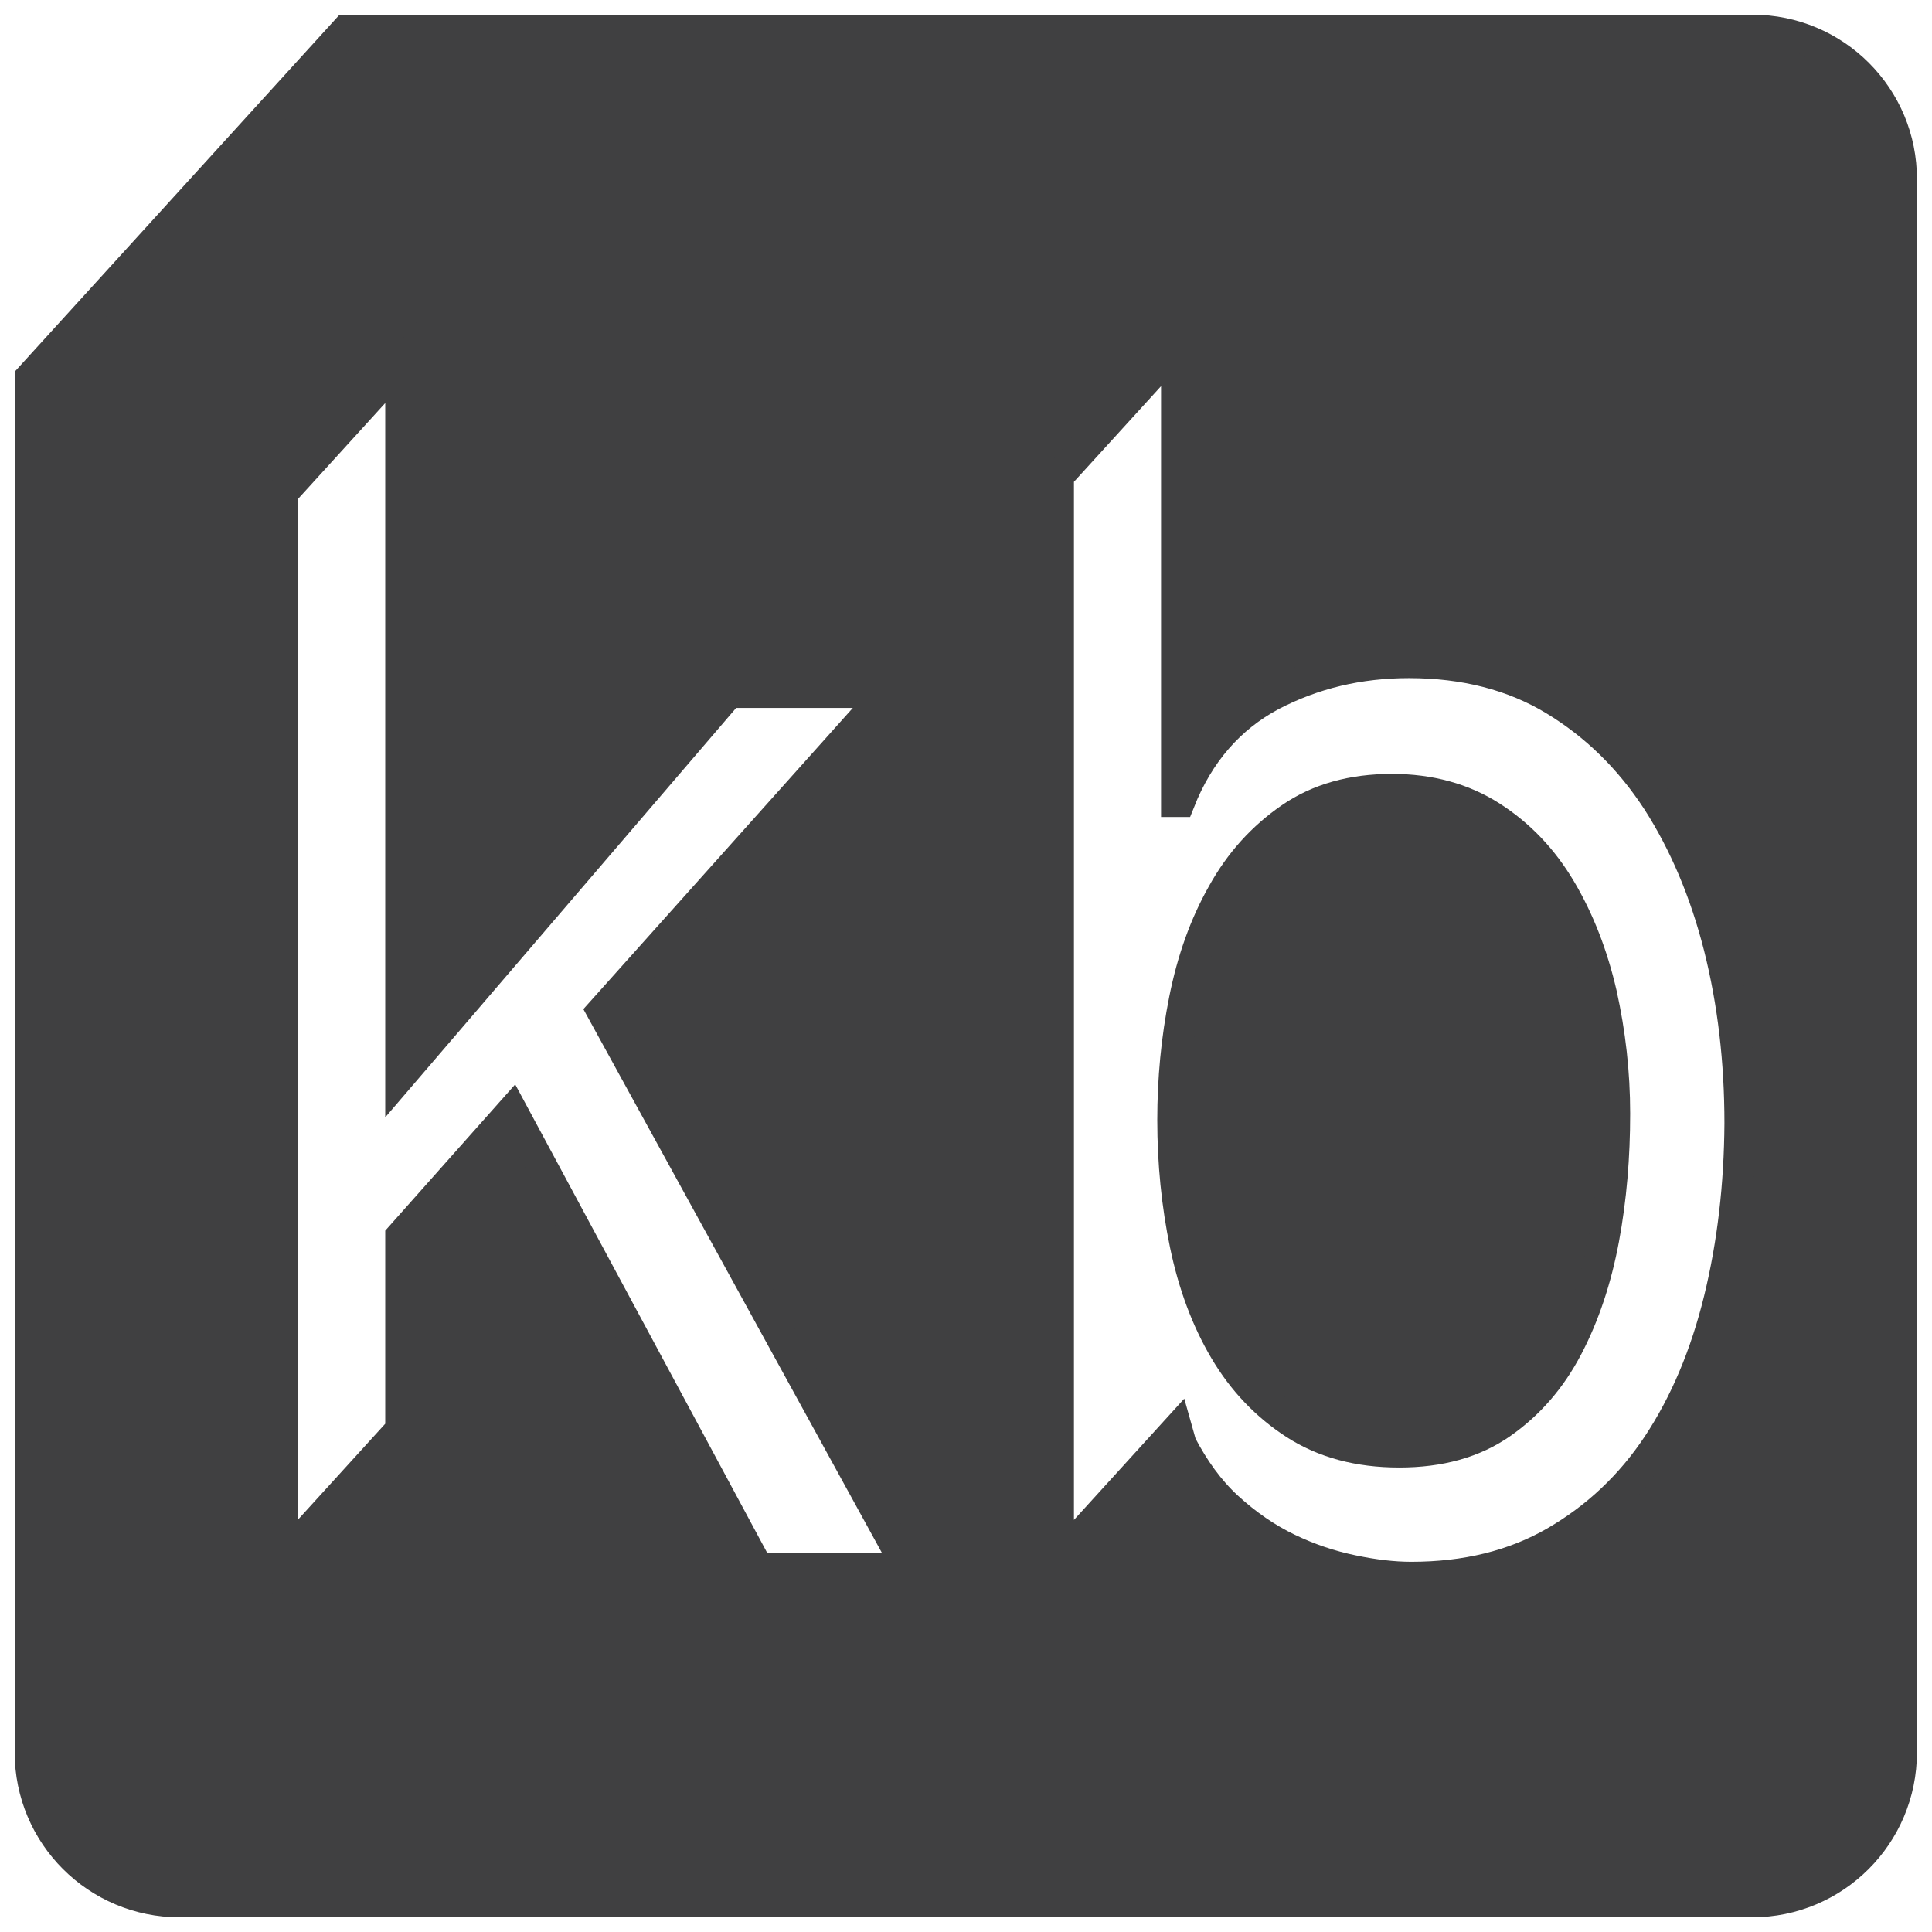 <?xml version="1.0" encoding="utf-8"?>
<!-- Generator: Adobe Illustrator 21.1.0, SVG Export Plug-In . SVG Version: 6.00 Build 0)  -->
<svg version="1.1" id="Layer_1" xmlns="http://www.w3.org/2000/svg" xmlns:xlink="http://www.w3.org/1999/xlink" x="0px" y="0px"
	 viewBox="0 0 512 512" style="enable-background:new 0 0 512 512;" xml:space="preserve">
<style type="text/css">
	.st0{fill:#404041;stroke:#404041;stroke-width:8.218;}
</style>
<g>
	<path class="st0" d="M464.4,8H91.8L8,100.1v364.3C8,486.3,25.7,504,47.6,504h416.7c21.9,0,39.6-17.7,39.6-39.6V47.6
		C504,25.7,486.3,8,464.4,8z M200.9,415.7l-65.2-121.2l-29.5,33.2v51.2l-31.3,34.4V130.6l31.3-34.4V285l87-101.5h42L159.6,268
		l81.1,147.7H200.9z M455.6,344.4c-3.6,14.7-9,27.5-16.2,38.4c-7.2,10.9-16.4,19.5-27.3,25.8c-10.9,6.3-23.6,9.4-38.1,9.4
		c-4.7,0-9.9-0.6-15.6-1.8c-5.8-1.2-11.5-3.1-17.1-5.8c-5.6-2.7-11-6.4-16-11c-4.9-4.5-8.9-10.1-12.3-16.6l-1.1-3.9l-31.2,34.3h-0.2
		V126.1l30.6-33.6h0.7v119.9h0.8c5.1-12.9,13.3-22.2,24.3-28.1c11.1-5.8,23.2-8.7,36.5-8.7c14.7,0,27.6,3.3,38.5,9.9
		c10.9,6.6,20,15.5,27.3,26.7c7.2,11.2,12.7,24.2,16.4,38.8c3.7,14.7,5.5,30.2,5.5,46.7C461,314.1,459.2,329.7,455.6,344.4z"/>
	<path class="st0" d="M413.6,235.7c-4.8-8.1-10.9-14.5-18.4-19.3c-7.5-4.8-16.3-7.2-26.3-7.2c-10.6,0-19.5,2.5-26.9,7.6
		c-7.4,5.1-13.4,11.7-18,20c-4.7,8.3-8,17.6-10.1,28.1c-2.1,10.5-3.1,21.1-3.1,31.9c0,11.4,1.1,22.4,3.3,33
		c2.2,10.6,5.7,20,10.5,28.1c4.8,8.1,11,14.6,18.6,19.5c7.6,4.9,16.8,7.4,27.6,7.4c10.8,0,19.8-2.5,27.1-7.6
		c7.3-5.1,13.1-11.8,17.5-20.2c4.4-8.4,7.6-18,9.6-28.7c2-10.8,2.9-21.8,2.9-33.2c0-10.8-1.2-21.3-3.5-31.7
		C422,253,418.4,243.8,413.6,235.7z"/>
</g>
</svg>
